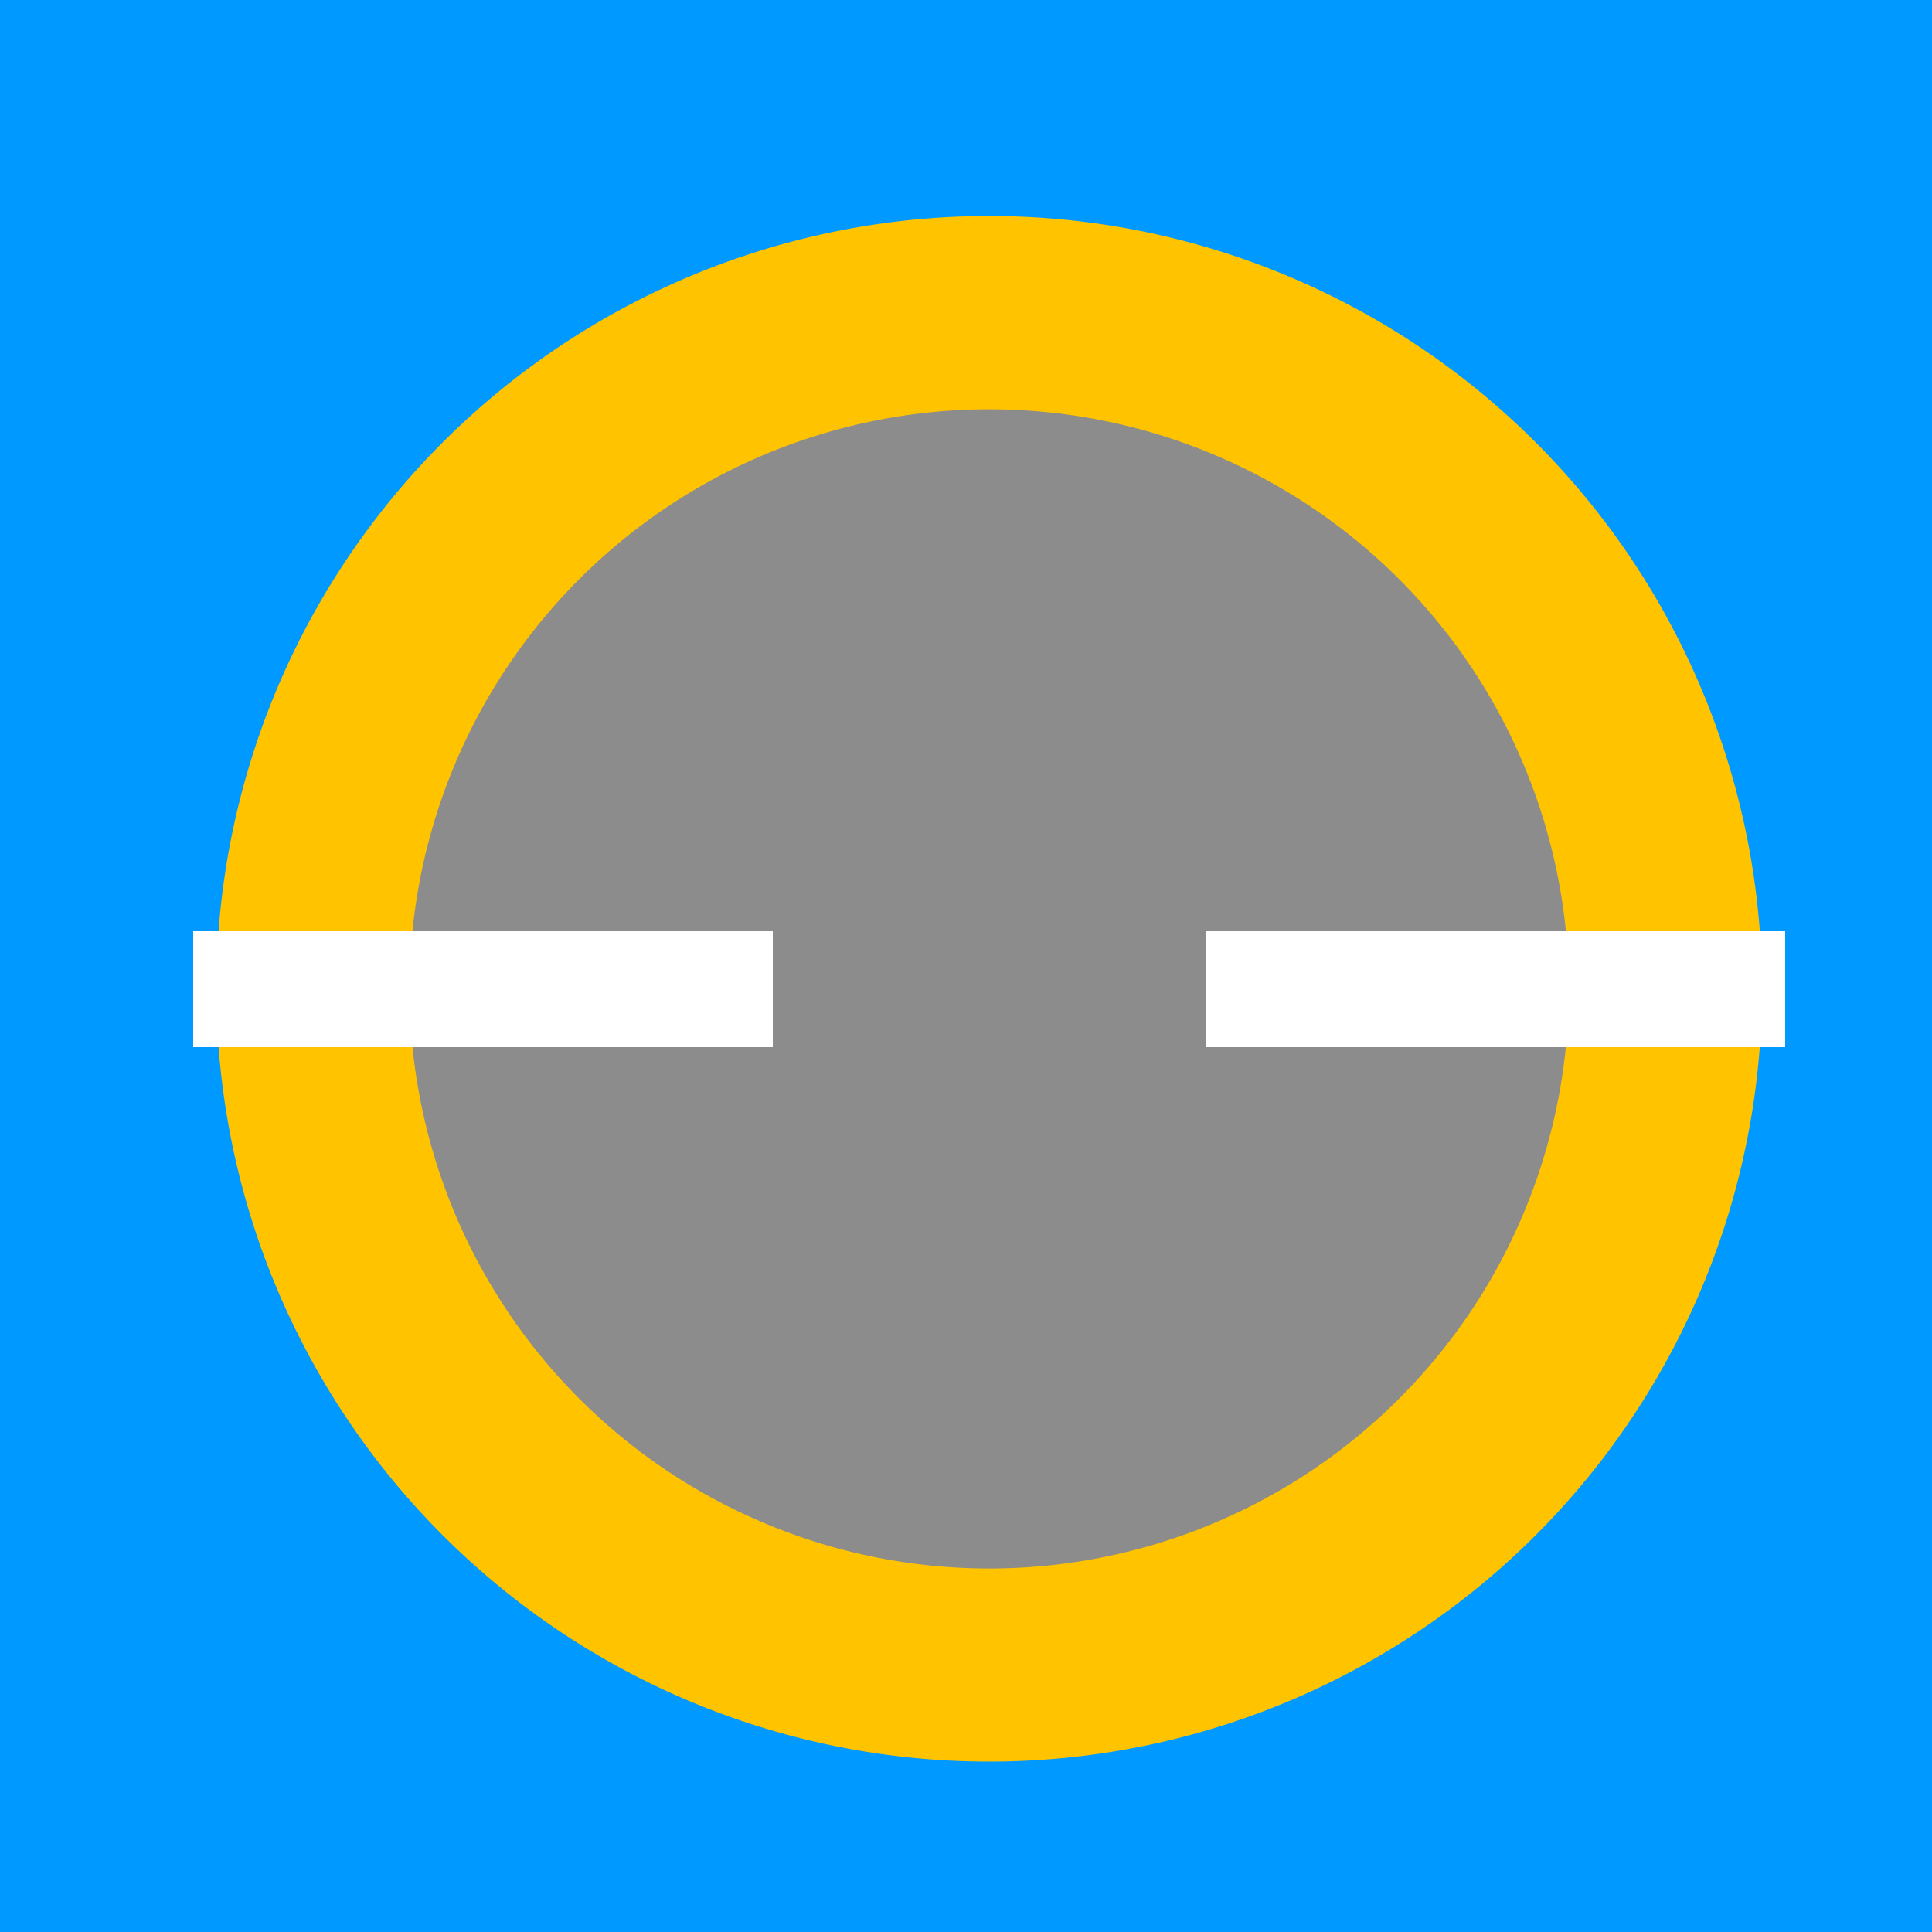 <!--

Generated by DrawGPT.
Free, open source, AI generated images in SVG, PNG, and HTML Canvas format.
https://drawgpt.ai

Created: 2023-09-26T20:10:40.478Z
Link: https://drawgpt.ai/prompt/58393/

-->
<svg xmlns="http://www.w3.org/2000/svg" xmlns:xlink="http://www.w3.org/1999/xlink" width="500" height="500"><defs/><g><rect fill="#0099ff" stroke="none" x="0" y="0" width="512" height="512"/><path fill="#ffc300" stroke="none" paint-order="stroke fill markers" d=" M 456 256 A 200 200 0 1 1 456 255.8"/><path fill="#8c8c8c" stroke="none" paint-order="stroke fill markers" d=" M 406 256 A 150 150 0 1 1 406 255.85"/><path fill="none" stroke="#ffffff" paint-order="fill stroke markers" d=" M 50 256 L 200 256" stroke-miterlimit="10" stroke-width="30" stroke-dasharray=""/><path fill="none" stroke="#ffffff" paint-order="fill stroke markers" d=" M 312 256 L 462 256" stroke-miterlimit="10" stroke-width="30" stroke-dasharray=""/></g></svg>